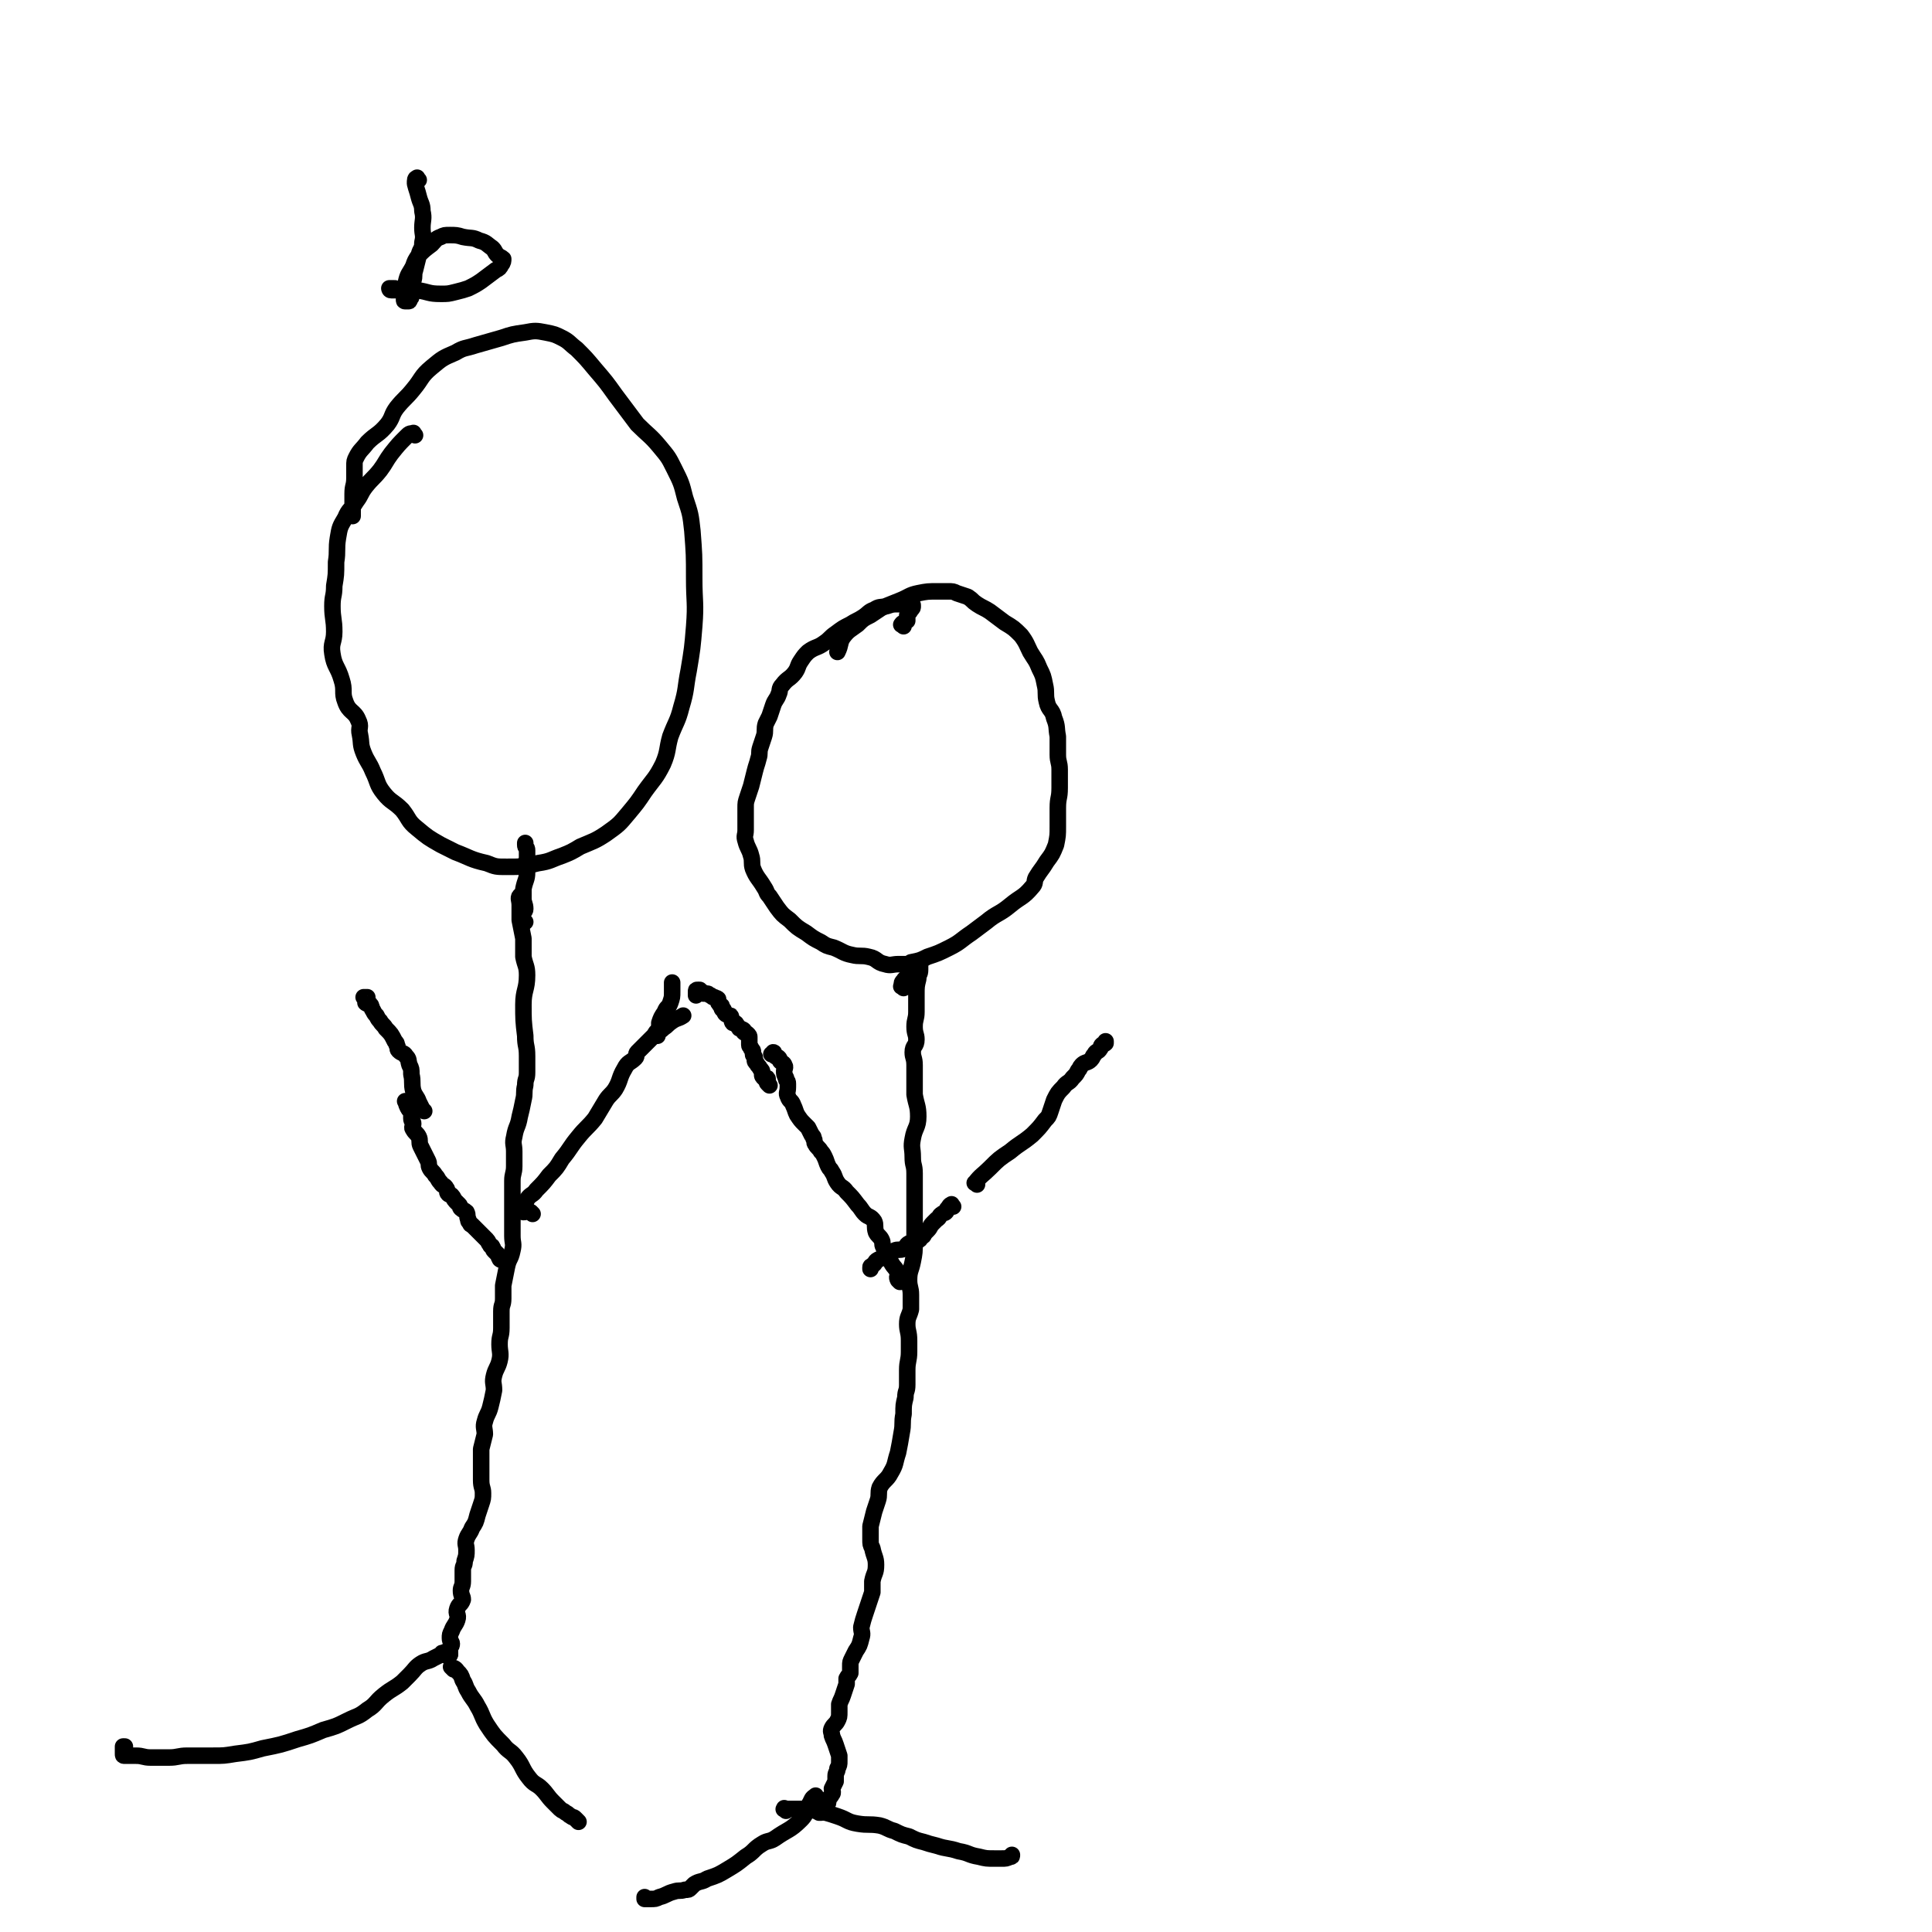 <svg viewBox='0 0 1052 1052' version='1.1' xmlns='http://www.w3.org/2000/svg' xmlns:xlink='http://www.w3.org/1999/xlink'><g fill='none' stroke='#000000' stroke-width='9' stroke-linecap='round' stroke-linejoin='round'><path d='M226,237c-1,-1 -1,-2 -1,-1 -2,0 -2,0 -4,2 -4,4 -4,4 -8,9 -3,4 -3,5 -6,9 -4,5 -4,4 -8,9 -3,4 -2,4 -5,8 -3,5 -4,4 -6,9 -3,5 -3,5 -4,11 -1,6 0,7 -1,13 0,7 0,7 -1,13 0,6 -1,5 -1,11 0,7 1,7 1,14 0,6 -2,6 -1,12 1,7 3,7 5,14 2,6 0,7 2,12 2,6 5,5 7,10 2,4 0,4 1,8 1,5 0,5 2,10 2,5 3,5 5,10 3,6 2,7 6,12 4,5 5,4 10,9 4,5 3,6 8,10 6,5 6,5 13,9 4,2 4,2 8,4 8,3 8,4 17,6 5,2 5,2 11,2 8,0 9,0 17,-2 7,-1 7,-2 13,-4 5,-2 5,-2 10,-5 7,-3 8,-3 14,-7 7,-5 7,-5 12,-11 5,-6 5,-6 9,-12 5,-7 6,-7 10,-15 3,-7 2,-8 4,-15 3,-8 4,-8 6,-16 3,-10 2,-10 4,-20 2,-12 2,-12 3,-24 1,-13 0,-13 0,-26 0,-13 0,-13 -1,-26 -1,-9 -1,-9 -4,-18 -2,-8 -2,-8 -6,-16 -3,-6 -3,-6 -8,-12 -5,-6 -6,-6 -12,-12 -6,-8 -6,-8 -12,-16 -5,-7 -5,-7 -11,-14 -5,-6 -5,-6 -10,-11 -4,-3 -4,-4 -8,-6 -4,-2 -4,-2 -9,-3 -5,-1 -6,-1 -11,0 -7,1 -7,1 -13,3 -7,2 -7,2 -14,4 -6,2 -6,1 -11,4 -7,3 -7,3 -13,8 -6,5 -5,6 -10,12 -4,5 -5,5 -9,10 -3,4 -2,5 -5,9 -5,6 -6,5 -11,10 -3,4 -4,4 -6,8 -1,2 -1,2 -1,5 0,3 0,3 0,6 0,5 -1,4 -1,9 0,4 0,4 0,8 0,2 0,2 0,4 '/><path d='M284,489c-1,-1 -1,-2 -1,-1 -1,1 0,2 0,5 0,4 0,4 0,8 1,5 1,5 2,10 0,5 0,5 0,10 1,5 2,5 2,10 0,8 -2,8 -2,16 0,8 0,9 1,17 0,6 1,5 1,11 0,4 0,5 0,9 0,4 -1,3 -1,7 -1,4 0,4 -1,8 -1,5 -1,5 -2,9 -1,6 -2,5 -3,11 -1,4 0,4 0,8 0,4 0,4 0,8 0,4 -1,4 -1,8 0,6 0,6 0,12 0,5 0,5 0,9 0,5 0,5 0,9 0,4 1,4 0,8 -1,5 -2,4 -3,9 -1,5 -1,5 -2,10 0,3 0,4 0,7 0,4 -1,3 -1,7 0,4 0,5 0,9 0,5 -1,4 -1,9 0,4 1,5 0,9 -1,4 -2,4 -3,8 -1,4 0,4 0,8 -1,5 -1,5 -2,9 -1,4 -2,4 -3,8 -1,3 0,4 0,7 -1,4 -1,4 -2,8 0,4 0,4 0,8 0,5 0,5 0,9 0,4 1,4 1,7 0,3 0,3 -1,6 -1,3 -1,3 -2,6 -1,4 -1,4 -3,7 -1,3 -2,3 -3,6 -1,3 0,3 0,6 0,3 0,3 -1,6 0,3 -1,2 -1,5 0,3 0,3 0,6 0,3 -1,3 -1,5 0,3 1,3 1,5 -1,3 -2,2 -3,5 -1,3 1,3 0,6 -1,3 -2,3 -3,6 -1,2 -1,2 -1,4 0,2 1,2 1,3 0,2 -1,1 -1,3 0,1 0,1 0,2 0,1 0,1 -1,2 '/><path d='M286,502c-1,-1 -1,-1 -1,-1 -1,-2 -1,-2 -1,-3 0,-2 2,-1 2,-3 0,-3 -1,-3 -1,-6 0,-2 0,-3 0,-5 1,-5 2,-5 2,-9 0,-2 -1,-2 -1,-4 0,-2 1,-2 1,-4 0,-2 0,-2 0,-4 0,-2 -1,-1 -1,-3 0,0 0,0 0,-1 '/><path d='M290,661c-1,-1 -1,-1 -1,-1 -2,-1 -2,0 -4,0 -1,0 0,-1 -1,-1 0,0 -1,0 -1,0 0,0 1,0 1,-1 1,-1 1,-1 2,-3 1,-1 0,-1 1,-2 2,-3 3,-2 5,-5 4,-4 4,-4 7,-8 4,-4 4,-4 7,-9 5,-6 4,-6 9,-12 4,-5 5,-5 9,-10 3,-5 3,-5 6,-10 2,-3 3,-3 5,-6 3,-5 2,-6 5,-11 2,-4 3,-3 6,-6 1,-1 0,-2 1,-3 3,-3 3,-3 6,-6 2,-2 2,-2 4,-4 1,-1 1,-1 2,-3 0,-1 0,-2 0,-3 1,-3 1,-3 3,-6 1,-3 2,-2 3,-5 1,-3 1,-3 1,-6 0,-2 0,-2 0,-5 '/><path d='M231,605c-1,-1 -1,-1 -1,-1 -1,-2 -1,-2 -2,-4 -1,-3 -2,-3 -3,-6 -1,-4 0,-5 -1,-9 0,-3 0,-3 -1,-5 -1,-3 0,-3 -2,-5 -1,-2 -2,-1 -4,-3 -1,-1 0,-2 -1,-3 0,-1 0,-1 -1,-2 -2,-4 -2,-4 -5,-7 -1,-2 -2,-2 -3,-4 -1,-1 -1,-1 -2,-3 -1,-1 -1,-1 -2,-3 -1,-1 0,-1 -1,-2 0,-1 0,-1 -1,-1 -1,-1 -1,0 -2,-1 0,0 0,-1 0,-1 0,-1 1,0 1,-1 0,0 0,0 0,-1 0,0 0,0 0,0 0,0 0,0 -1,0 0,0 0,0 0,0 0,0 0,0 -1,0 '/><path d='M222,601c-1,-1 -2,-2 -1,-1 0,0 0,1 1,3 1,2 1,1 2,3 0,1 0,2 0,3 0,2 1,1 1,3 0,1 -1,2 0,3 1,2 2,2 3,4 1,2 0,3 1,5 2,4 2,4 4,8 1,2 0,2 1,4 1,2 2,2 3,4 2,2 1,2 3,4 1,2 2,1 3,3 1,1 0,2 1,3 1,1 1,0 2,1 1,1 1,2 2,3 1,1 1,1 2,2 1,1 0,1 1,2 1,1 2,1 3,2 1,2 0,2 1,4 0,1 0,1 1,2 0,1 1,1 1,1 1,1 1,1 1,1 1,1 1,1 1,1 2,2 2,2 3,3 1,1 1,1 1,1 1,1 1,1 2,2 1,1 1,2 2,3 0,1 1,0 1,1 1,1 0,1 1,2 1,1 1,1 2,2 1,1 0,1 1,2 0,1 1,1 1,1 '/><path d='M245,901c-1,-1 -1,-1 -1,-1 -2,-1 -2,0 -3,0 -1,0 0,1 -1,1 -2,1 -2,1 -4,2 -3,2 -4,1 -7,3 -3,2 -3,3 -6,6 -2,2 -2,2 -4,4 -5,4 -5,3 -10,7 -5,4 -4,5 -9,8 -5,4 -5,3 -11,6 -6,3 -6,3 -13,5 -7,3 -7,3 -14,5 -9,3 -9,3 -19,5 -7,2 -7,2 -15,3 -6,1 -6,1 -12,1 -7,0 -7,0 -14,0 -5,0 -5,1 -10,1 -5,0 -5,0 -10,0 -4,0 -4,-1 -8,-1 -3,0 -3,0 -6,0 -1,0 -1,0 -1,-1 0,-2 0,-2 0,-4 0,0 1,0 1,0 '/><path d='M247,909c-1,-1 -2,-2 -1,-1 0,0 2,0 3,2 2,2 2,2 3,5 2,3 1,3 3,6 2,4 3,4 5,8 3,5 2,5 5,10 4,6 4,6 9,11 3,4 4,3 7,7 4,5 3,6 7,11 3,4 4,3 7,6 3,3 3,4 6,7 2,2 2,2 4,4 1,1 2,1 3,2 2,1 1,1 3,2 1,1 1,0 2,1 1,1 1,1 2,2 '/><path d='M492,341c-1,-1 -2,-1 -1,-1 0,-1 2,-1 3,-2 0,0 0,0 0,-1 0,-1 0,-1 0,-2 1,-2 1,-1 2,-3 1,-1 1,-1 1,-2 0,-1 0,-1 -1,-1 0,0 0,0 -1,0 -1,0 -1,0 -3,0 -1,0 -2,0 -3,0 -3,0 -3,0 -6,1 -4,1 -4,0 -7,2 -3,1 -3,2 -6,4 -3,2 -4,2 -7,4 -4,2 -4,2 -8,5 -3,2 -3,3 -6,5 -4,3 -5,2 -9,5 -2,2 -2,2 -4,5 -2,3 -1,3 -3,6 -3,4 -4,3 -7,7 -2,2 -1,3 -2,5 -1,3 -2,3 -3,6 -1,3 -1,3 -2,6 -1,2 -1,2 -2,4 -1,3 0,4 -1,7 -1,3 -1,3 -2,6 -1,3 0,3 -1,6 -1,4 -1,3 -2,7 -1,4 -1,4 -2,8 -1,3 -1,3 -2,6 -1,3 -1,3 -1,6 0,1 0,2 0,3 0,3 0,3 0,5 0,2 0,2 0,4 0,3 -1,3 0,6 1,4 2,4 3,8 1,3 0,4 1,7 2,5 3,5 6,10 2,3 1,3 3,5 2,3 2,3 4,6 3,4 3,4 7,7 4,4 4,4 9,7 4,3 4,3 8,5 3,2 3,2 7,3 5,2 5,3 10,4 4,1 5,0 9,1 5,1 4,3 9,4 3,1 4,0 7,0 2,0 2,0 4,0 2,0 2,0 3,-1 5,-1 5,-1 9,-3 6,-2 6,-2 12,-5 6,-3 6,-4 12,-8 4,-3 4,-3 8,-6 6,-5 7,-4 13,-9 6,-5 7,-4 12,-10 2,-2 1,-3 2,-5 3,-5 3,-4 6,-9 3,-4 3,-4 5,-9 1,-5 1,-5 1,-10 0,-5 0,-5 0,-10 0,-6 1,-5 1,-11 0,-5 0,-5 0,-10 0,-4 -1,-4 -1,-8 0,-5 0,-5 0,-10 -1,-5 0,-5 -2,-10 -1,-5 -3,-4 -4,-9 -1,-4 0,-5 -1,-9 -1,-5 -1,-5 -3,-9 -2,-5 -2,-4 -5,-9 -2,-4 -2,-5 -5,-9 -4,-4 -4,-4 -9,-7 -4,-3 -4,-3 -8,-6 -3,-2 -4,-2 -7,-4 -3,-2 -2,-2 -5,-4 -3,-1 -3,-1 -6,-2 -2,-1 -2,-1 -5,-1 -2,0 -3,0 -5,0 -6,0 -6,0 -11,1 -5,1 -5,2 -10,4 -5,2 -5,2 -10,4 -3,2 -3,2 -6,4 -4,2 -4,2 -7,5 -4,3 -5,3 -8,7 -2,3 -1,4 -3,8 '/><path d='M492,538c-1,-1 -2,-1 -1,-1 0,-2 0,-2 1,-3 1,-2 2,-1 3,-3 1,-1 1,-2 2,-3 1,-2 2,-1 3,-3 1,0 1,-1 1,-1 0,1 0,2 0,4 0,3 -1,2 -1,5 -1,4 -1,4 -1,9 0,4 0,5 0,9 0,4 -1,4 -1,8 0,4 1,4 1,7 0,4 -2,3 -2,7 0,3 1,3 1,7 0,3 0,4 0,7 0,5 0,5 0,9 1,6 2,6 2,12 0,6 -2,6 -3,12 -1,5 0,5 0,10 0,5 1,4 1,9 0,4 0,5 0,9 0,5 0,5 0,9 0,5 0,5 0,10 0,5 0,5 0,9 0,6 0,6 -1,11 -1,5 -2,5 -2,10 0,4 1,4 1,8 0,4 0,4 0,8 -1,4 -2,4 -2,8 0,4 1,4 1,9 0,3 0,3 0,6 0,5 -1,5 -1,10 0,4 0,4 0,8 0,4 -1,3 -1,7 -1,4 -1,4 -1,9 -1,5 0,5 -1,10 -1,6 -1,6 -2,11 -2,6 -1,6 -4,11 -2,4 -4,4 -6,8 -1,3 0,4 -1,7 -1,3 -1,3 -2,6 -1,4 -1,4 -2,8 0,3 0,4 0,7 0,3 0,3 1,5 1,5 2,5 2,9 0,5 -1,4 -2,9 0,3 0,3 0,6 -1,3 -1,3 -2,6 -1,3 -1,3 -2,6 -1,3 -1,3 -2,7 0,3 1,3 0,6 -1,4 -1,4 -3,7 -1,2 -1,2 -2,4 -1,2 -1,2 -1,4 0,1 0,1 0,2 0,1 0,1 0,2 -1,2 -1,1 -2,3 0,1 0,2 0,3 -1,3 -1,3 -2,6 -1,3 -1,2 -2,5 0,2 0,2 0,4 0,3 0,3 -1,5 -1,2 -2,2 -3,4 -1,2 0,2 0,4 1,3 1,2 2,5 1,3 1,3 2,6 0,1 0,2 0,3 0,2 0,2 -1,4 0,2 -1,2 -1,4 0,1 0,2 0,3 -1,2 -1,2 -2,4 0,1 1,2 0,3 -1,2 -2,2 -3,4 -1,1 0,1 -1,2 -1,1 -1,1 -2,2 -1,1 -1,1 -1,2 0,0 1,0 1,0 2,-2 2,-2 3,-4 1,-1 1,-1 1,-3 '/><path d='M532,645c-1,-1 -2,-1 -1,-1 3,-4 4,-4 8,-8 5,-5 5,-5 11,-9 6,-5 6,-4 12,-9 4,-4 4,-4 7,-8 2,-2 2,-2 3,-5 1,-3 1,-3 2,-6 2,-4 2,-4 5,-7 2,-3 3,-2 5,-5 2,-2 2,-2 3,-4 1,-1 1,-2 2,-3 2,-2 3,-1 5,-3 1,-1 1,-2 2,-3 1,-2 2,-1 3,-3 1,-1 0,-1 1,-2 1,-1 1,0 2,-1 0,0 0,0 0,-1 '/><path d='M519,657c-1,-1 -1,-2 -1,-1 -1,0 -1,1 -2,2 -1,1 0,1 -1,2 -1,1 -1,0 -2,1 -2,1 -1,2 -3,3 -1,1 -1,1 -2,2 -2,2 -1,2 -3,4 -1,1 -1,1 -2,2 0,1 0,1 -1,1 -1,2 -1,2 -3,3 -2,1 -2,0 -4,1 -2,1 -1,2 -3,3 -2,1 -3,0 -5,1 -3,1 -2,2 -5,3 -2,1 -2,1 -4,2 -2,1 -1,2 -3,3 0,1 -1,0 -1,1 0,0 0,1 0,1 '/><path d='M490,698c-1,-1 -1,-1 -1,-1 -1,-2 0,-2 0,-3 -1,-4 -2,-3 -4,-7 -1,-2 -1,-2 -2,-4 -1,-2 -1,-2 -2,-4 -1,-2 0,-2 -1,-4 -1,-2 -2,-2 -3,-4 -1,-3 0,-4 -1,-6 -2,-3 -3,-2 -5,-4 -2,-2 -2,-3 -4,-5 -3,-4 -3,-4 -6,-7 -2,-3 -3,-2 -5,-5 -2,-3 -1,-3 -3,-6 -1,-2 -1,-1 -2,-3 -1,-2 -1,-3 -2,-5 -1,-2 -1,-2 -2,-3 -1,-2 -2,-2 -3,-4 -1,-1 0,-2 -1,-3 0,-1 0,-1 -1,-2 -1,-2 -1,-2 -2,-4 -1,-1 -1,-1 -2,-2 -2,-2 -2,-2 -4,-5 -1,-2 -1,-3 -2,-5 -1,-3 -2,-2 -3,-5 -1,-2 0,-2 0,-5 0,-1 0,-1 0,-2 0,-2 -1,-1 -1,-3 -1,-2 -1,-2 -1,-4 0,-1 1,-2 0,-3 0,-1 -1,-1 -2,-2 -1,-1 0,-1 -1,-2 -1,-1 -1,0 -2,-1 -1,-1 0,-2 -1,-2 0,0 0,1 -1,1 '/><path d='M445,979c-1,-1 -1,-2 -1,-1 -2,1 -2,2 -3,4 -1,1 0,1 -1,2 -2,4 -1,4 -4,7 -6,6 -7,5 -14,10 -3,2 -4,1 -7,3 -5,3 -4,4 -9,7 -5,4 -5,4 -10,7 -5,3 -5,3 -11,5 -3,2 -4,1 -7,3 -1,1 -1,1 -2,2 -1,1 -1,1 -3,1 -3,1 -3,0 -6,1 -4,1 -4,2 -8,3 -2,1 -2,1 -5,1 -1,0 -1,0 -2,0 0,0 -1,0 -1,0 0,0 0,0 0,-1 '/><path d='M428,986c-1,-1 -2,-1 -1,-1 0,-1 0,0 1,0 0,0 1,0 1,0 4,0 4,0 7,0 4,0 4,0 8,1 6,1 6,1 12,3 6,2 5,3 11,4 6,1 6,0 12,1 4,1 4,2 8,3 4,2 4,2 8,3 4,2 4,2 8,3 3,1 3,1 7,2 6,2 6,1 12,3 6,1 5,2 11,3 4,1 4,1 9,1 1,0 2,0 3,0 3,0 3,0 5,-1 1,0 1,0 1,-1 '/><path d='M419,591c-1,-1 -1,-1 -1,-1 -1,-1 0,-1 0,-2 0,-1 0,-1 -1,-1 0,0 -1,0 -1,0 -1,-1 -1,-1 -1,-2 0,0 0,-1 0,-1 0,-1 0,-1 -1,-2 -1,-2 -1,-1 -2,-3 -1,-1 -1,-1 -1,-2 0,0 0,-1 0,-1 0,-1 -1,-1 -1,-2 0,0 0,-1 0,-1 0,-1 0,-1 -1,-2 0,-1 -1,-1 -1,-2 0,-1 0,-1 0,-2 0,-1 0,-1 0,-2 0,-1 0,-1 -1,-2 -1,-1 -1,0 -2,-1 0,0 0,-1 0,-1 -1,-1 -1,0 -2,-1 -1,0 0,0 -1,-1 0,0 0,0 -1,-1 0,0 0,-1 -1,-1 0,0 -1,0 -1,0 -1,-1 0,-2 -1,-3 0,-1 0,-1 -1,-1 -1,-1 -1,0 -2,-1 -1,-1 0,-1 -1,-2 0,-1 -1,0 -1,-1 0,0 0,-1 0,-1 0,-1 -1,0 -1,-1 -1,-1 -1,-1 -1,-2 0,0 0,-1 0,-1 -1,-1 -1,0 -2,-1 -1,0 -1,0 -2,-1 -1,0 -1,-1 -2,-1 0,0 0,0 -1,0 0,0 -1,0 -1,0 -1,0 0,-1 -1,-1 0,0 -1,0 -1,0 0,0 0,-1 0,-1 0,0 -1,0 -1,0 -1,0 -1,0 -1,1 0,1 0,1 0,2 '/><path d='M358,564c-1,-1 -2,-1 -1,-1 0,-1 0,-1 1,-1 2,-1 2,-1 3,-2 3,-2 2,-2 5,-4 3,-2 3,-1 6,-3 '/><path d='M228,98c-1,-1 -1,-2 -1,-1 -1,0 -1,1 -1,3 1,4 1,3 2,7 1,4 2,4 2,8 1,4 0,5 0,9 0,4 1,4 0,8 0,4 -1,3 -2,7 -1,4 -1,4 -2,8 -1,3 0,3 -1,6 0,2 -1,2 -1,4 0,2 0,2 0,4 0,1 0,1 -1,2 0,1 0,1 -1,1 0,0 -1,0 -1,0 -1,0 -1,0 -1,-1 0,-2 1,-2 1,-4 0,-2 -1,-3 0,-5 1,-5 2,-5 4,-9 1,-3 1,-3 3,-6 3,-3 3,-3 7,-6 2,-2 2,-3 5,-4 2,-1 2,-1 5,-1 3,0 4,0 7,1 5,1 5,0 9,2 4,1 4,2 7,4 2,2 1,2 3,4 1,1 2,1 3,2 0,1 0,2 -1,3 -1,2 -1,2 -3,3 -4,3 -4,3 -8,6 -3,2 -3,2 -7,4 -3,1 -3,1 -7,2 -4,1 -4,1 -8,1 -7,0 -6,-1 -13,-2 -4,0 -4,0 -8,0 -1,0 -1,0 -3,0 -1,0 -1,0 -2,0 0,0 -1,0 -1,0 -1,0 -1,-1 -1,-1 1,0 2,0 3,0 '/></g>
</svg>